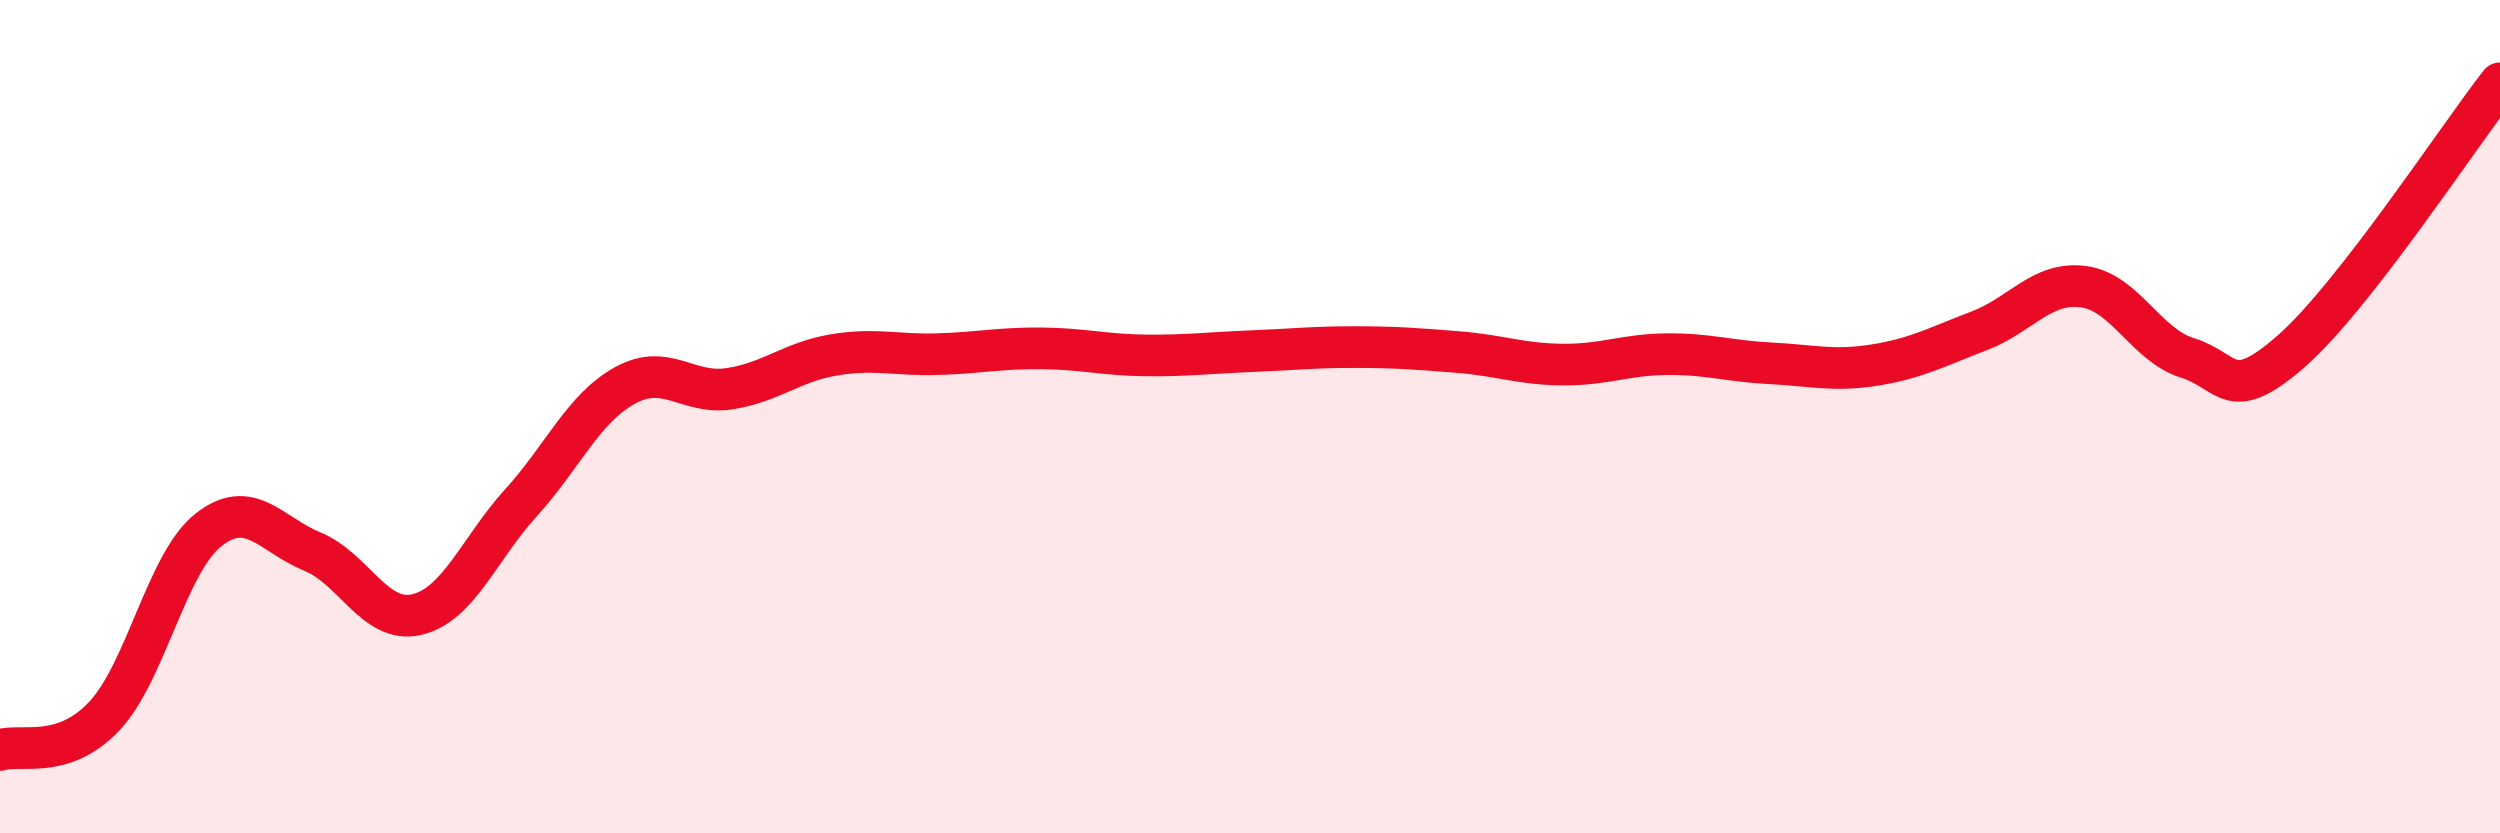 
    <svg width="60" height="20" viewBox="0 0 60 20" xmlns="http://www.w3.org/2000/svg">
      <path
        d="M 0,18 C 0.5,17.84 1.5,18.25 2.5,17.19 C 3.5,16.13 4,13.51 5,12.72 C 6,11.93 6.5,12.83 7.5,13.24 C 8.5,13.65 9,14.98 10,14.75 C 11,14.52 11.5,13.17 12.5,12.07 C 13.5,10.97 14,9.8 15,9.25 C 16,8.7 16.5,9.48 17.5,9.33 C 18.5,9.18 19,8.69 20,8.52 C 21,8.35 21.5,8.53 22.5,8.5 C 23.5,8.47 24,8.35 25,8.36 C 26,8.37 26.5,8.52 27.5,8.53 C 28.5,8.54 29,8.47 30,8.43 C 31,8.39 31.5,8.33 32.5,8.33 C 33.5,8.33 34,8.37 35,8.45 C 36,8.53 36.5,8.74 37.5,8.75 C 38.5,8.76 39,8.51 40,8.5 C 41,8.49 41.5,8.67 42.5,8.72 C 43.5,8.77 44,8.92 45,8.76 C 46,8.6 46.5,8.32 47.5,7.94 C 48.5,7.56 49,6.75 50,6.88 C 51,7.01 51.5,8.28 52.5,8.59 C 53.5,8.9 53.5,9.74 55,8.42 C 56.5,7.1 59,3.28 60,2L60 20L0 20Z"
        fill="#EB0A25"
        opacity="0.1"
        stroke-linecap="round"
        stroke-linejoin="round"
      />
      <path
        d="M 0,18 C 0.5,17.84 1.5,18.25 2.5,17.19 C 3.5,16.13 4,13.51 5,12.72 C 6,11.93 6.5,12.83 7.5,13.24 C 8.5,13.65 9,14.98 10,14.75 C 11,14.52 11.5,13.17 12.5,12.07 C 13.5,10.97 14,9.8 15,9.25 C 16,8.7 16.5,9.48 17.5,9.33 C 18.5,9.18 19,8.69 20,8.52 C 21,8.35 21.5,8.53 22.5,8.5 C 23.5,8.47 24,8.35 25,8.36 C 26,8.37 26.5,8.52 27.5,8.53 C 28.5,8.54 29,8.47 30,8.43 C 31,8.39 31.5,8.33 32.5,8.33 C 33.5,8.33 34,8.37 35,8.45 C 36,8.53 36.5,8.74 37.5,8.75 C 38.5,8.76 39,8.51 40,8.5 C 41,8.49 41.5,8.67 42.5,8.72 C 43.5,8.77 44,8.92 45,8.76 C 46,8.6 46.5,8.32 47.5,7.94 C 48.5,7.56 49,6.75 50,6.88 C 51,7.01 51.5,8.28 52.5,8.59 C 53.5,8.9 53.5,9.74 55,8.42 C 56.5,7.1 59,3.28 60,2"
        stroke="#EB0A25"
        stroke-width="1"
        fill="none"
        stroke-linecap="round"
        stroke-linejoin="round"
      />
    </svg>
  
